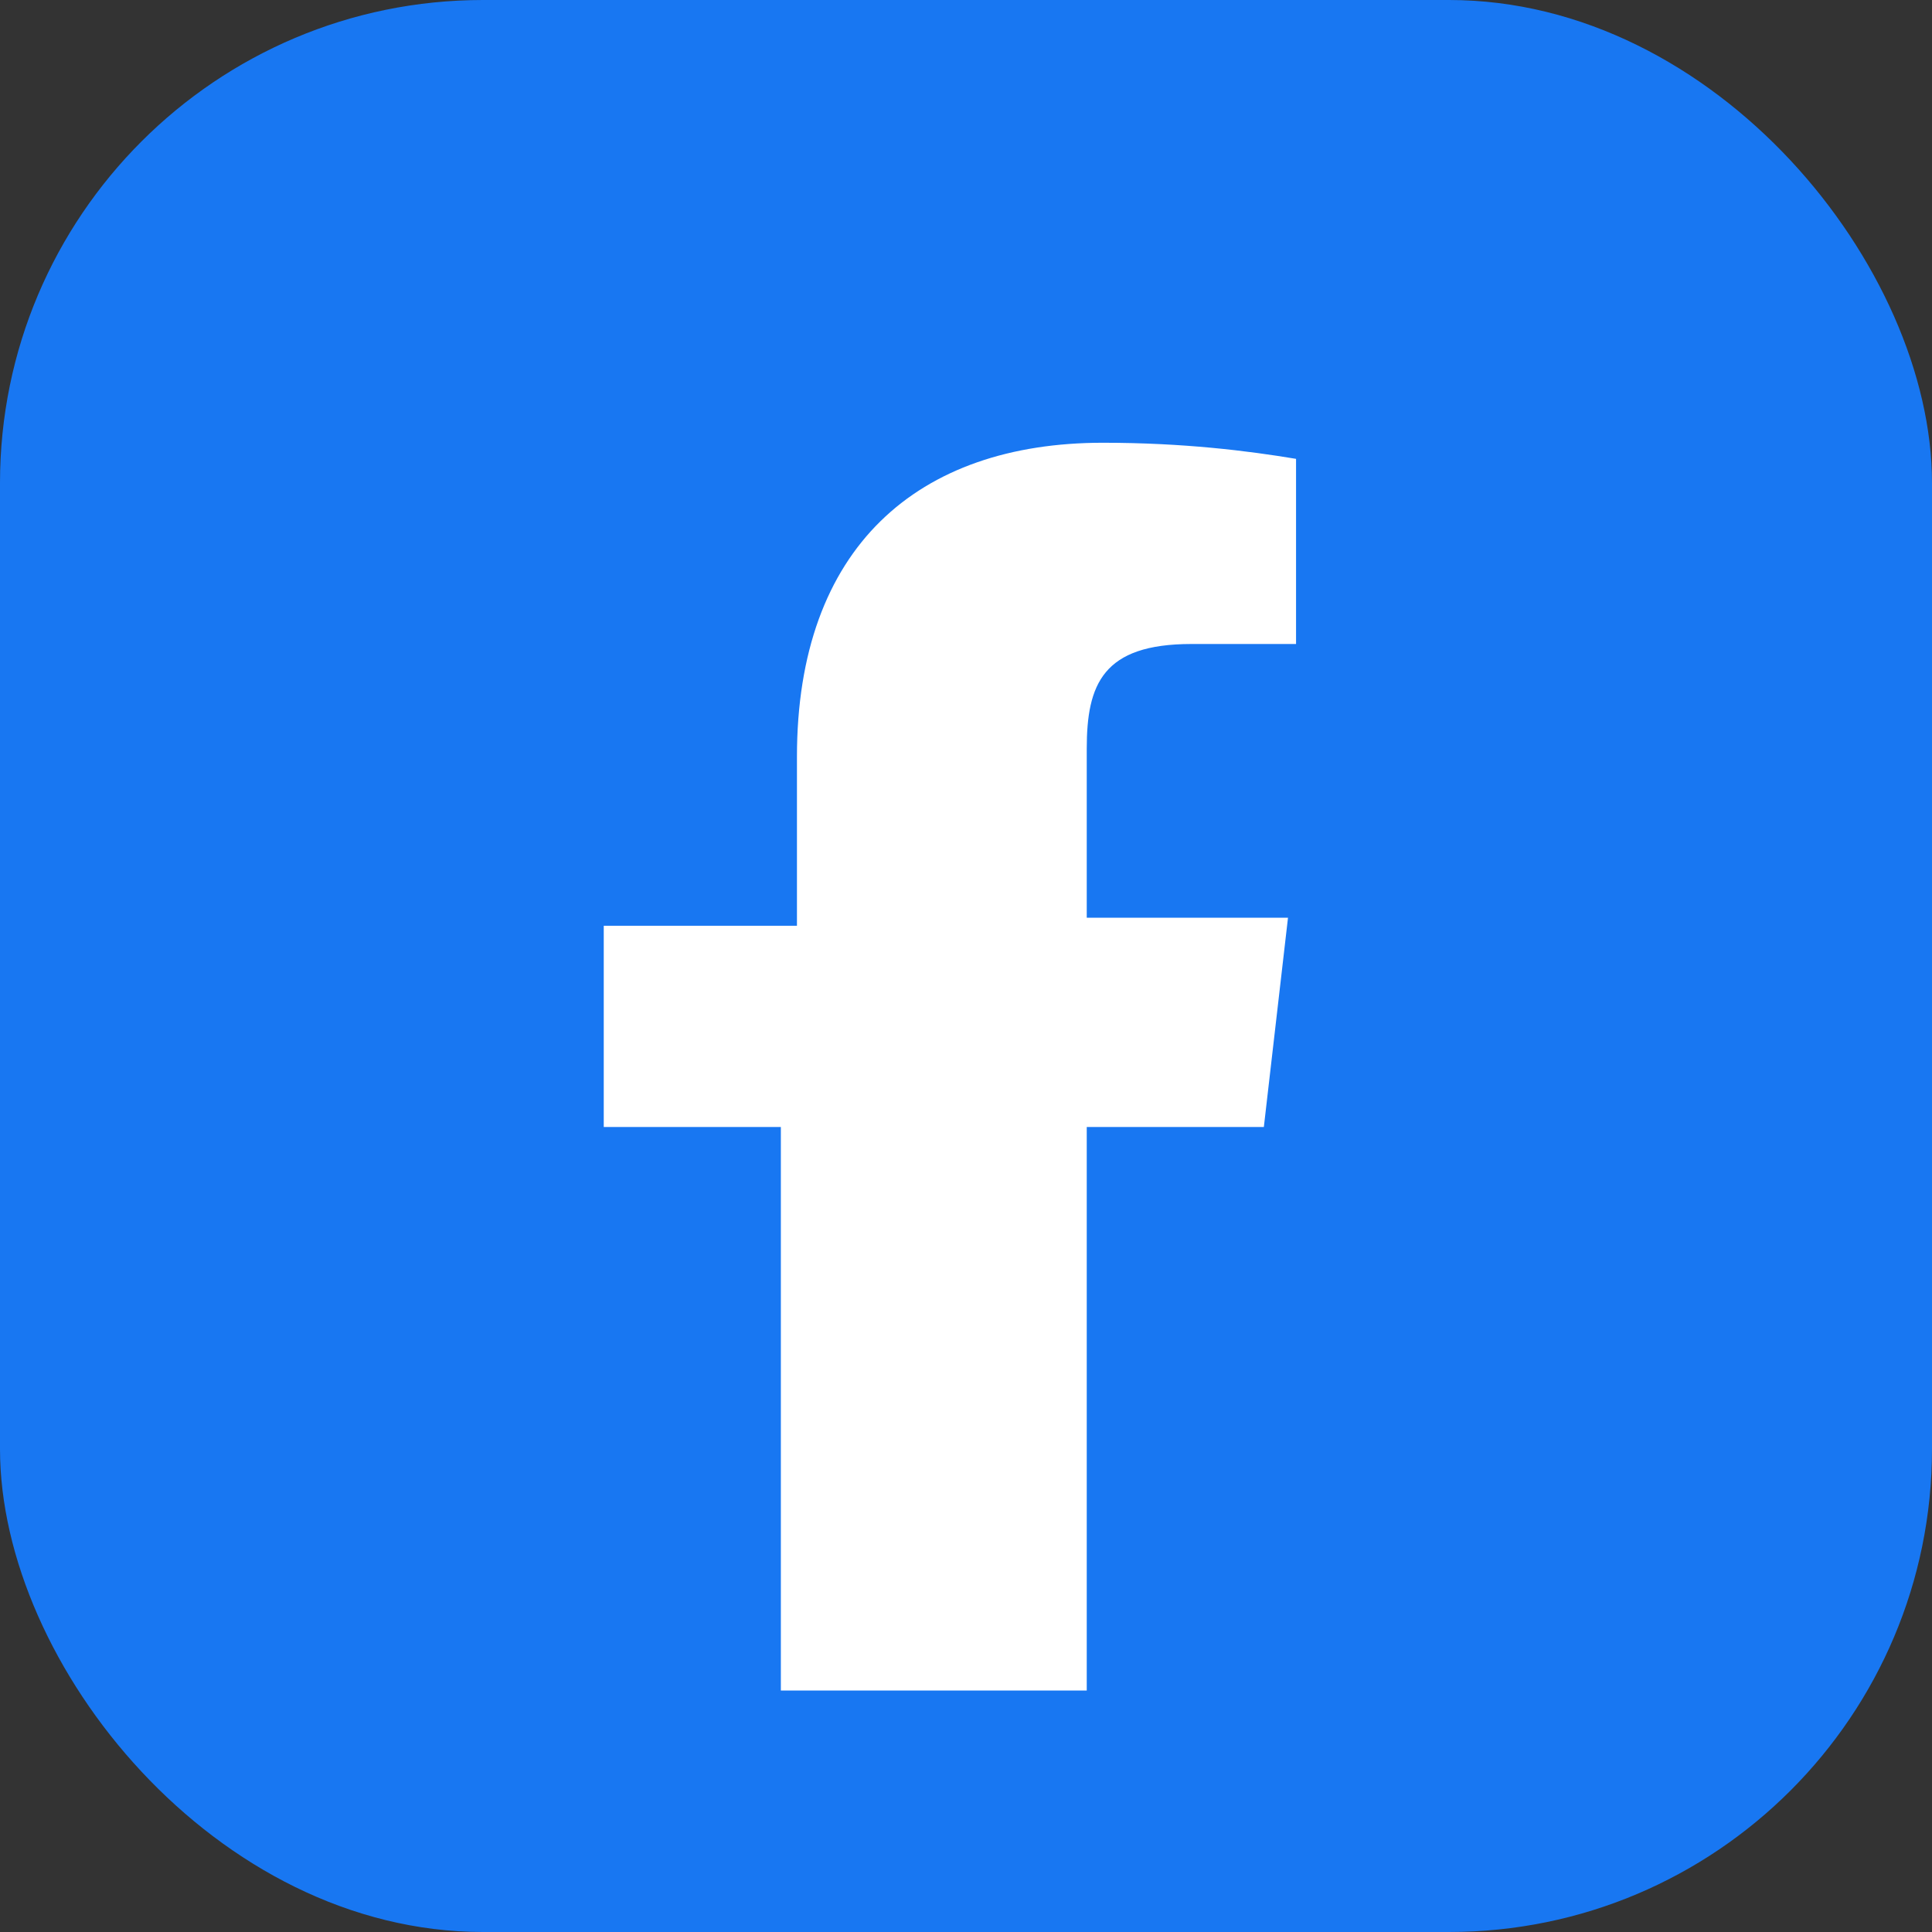 <svg viewBox="0 0 24 24" fill="none" xmlns="http://www.w3.org/2000/svg">
<rect x="0" y="0" width="24" height="24" fill="#333333" stroke="none"/>
<rect width="24" height="24" rx="6" fill="#1877F2"></rect>
<path d="M13.5 21v-7h2.2l.3-2.6h-2.5V9.3c0-.8.2-1.3 1.3-1.3h1.3V5.7c-.6-.1-1.4-.2-2.4-.2-2.3 0-3.8 1.3-3.8 3.9v2.1H7.5V14h2.2v7h3.8z" fill="#fff"></path>
</svg>
